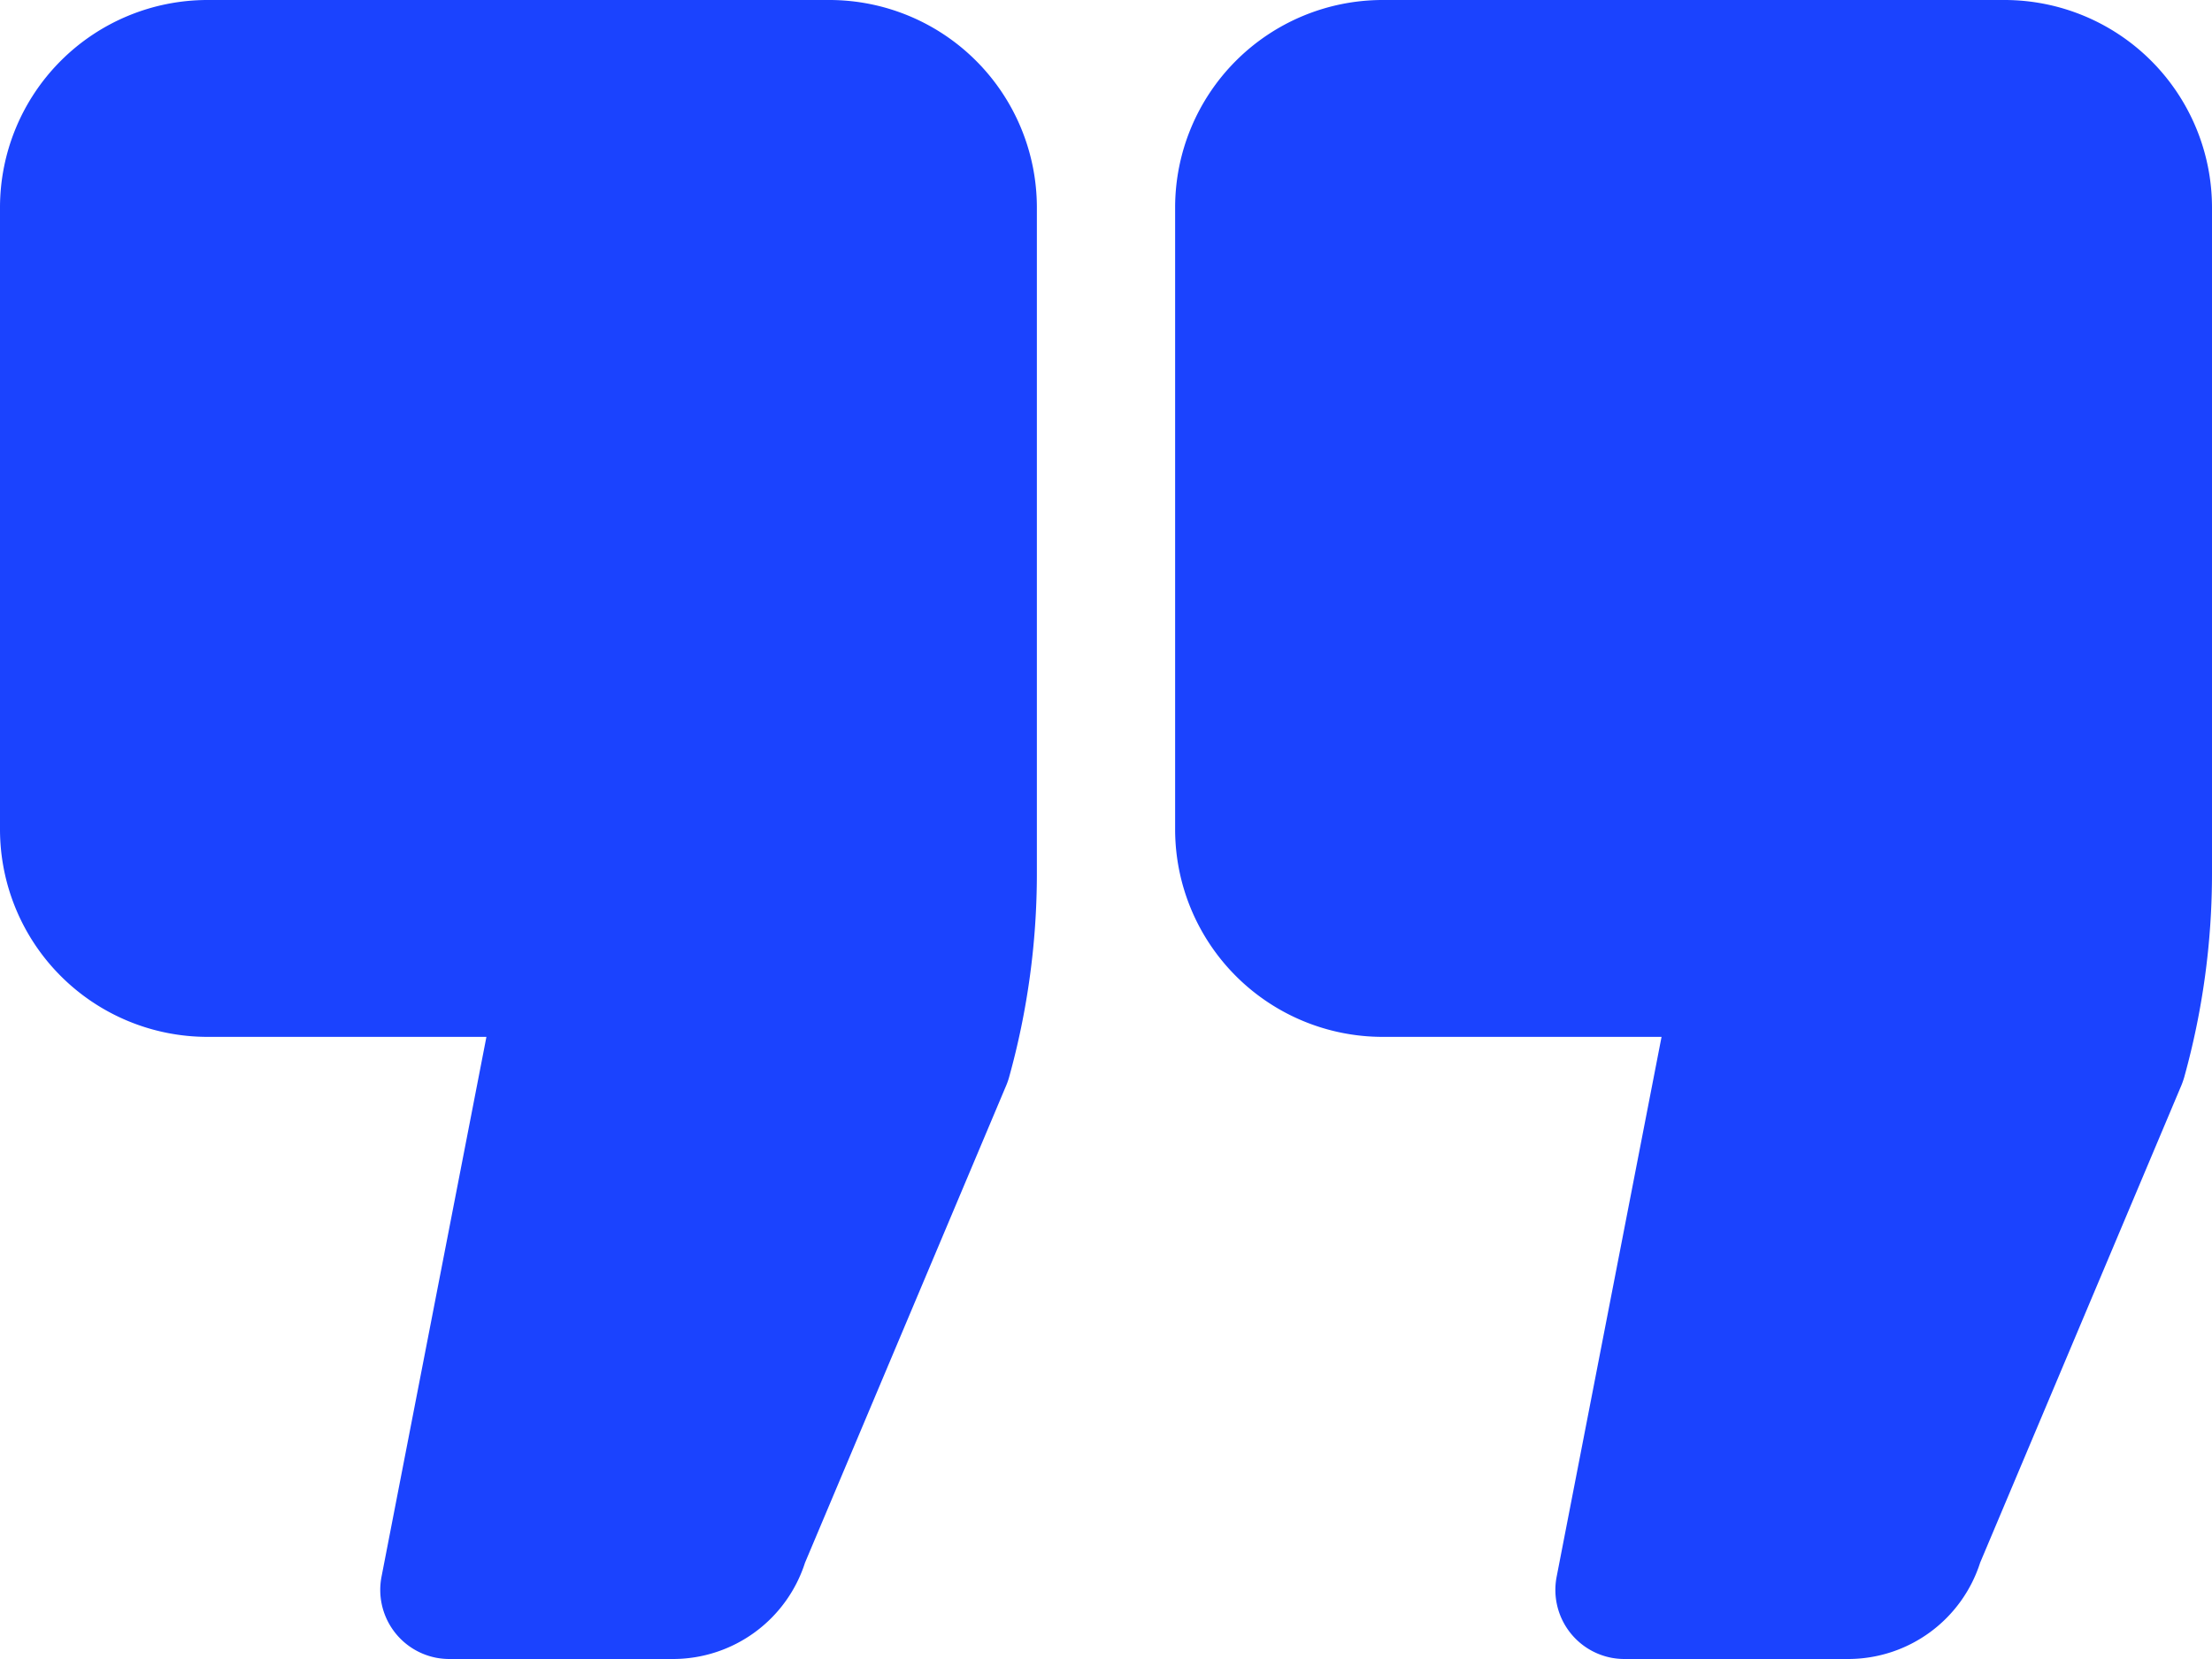 <svg xmlns="http://www.w3.org/2000/svg" width="512" height="384" viewBox="0 0 512 384"><title>quotation</title><path d="M192,0H48A48.05,48.05,0,0,0,0,48V192a48.05,48.05,0,0,0,48,48h64.59L88.3,365A16,16,0,0,0,101,383.72a16.53,16.53,0,0,0,3,.28h51.84a32.11,32.11,0,0,0,30.49-22.28l46.58-110.49a16.3,16.3,0,0,0,.67-1.93A176.07,176.07,0,0,0,240,202.19V48A48.05,48.05,0,0,0,192,0Z" fill="#1b43fe"/><path d="M464,0H320a48.05,48.05,0,0,0-48,48V192a48.05,48.05,0,0,0,48,48h64.59L360.3,365A16,16,0,0,0,373,383.72a16.53,16.53,0,0,0,3,.28h51.84a32.09,32.09,0,0,0,30.49-22.29l46.58-110.48a19.15,19.15,0,0,0,.67-1.93A176.07,176.07,0,0,0,512,202.19V48A48.05,48.05,0,0,0,464,0Z" fill="#1b43fe"/></svg>